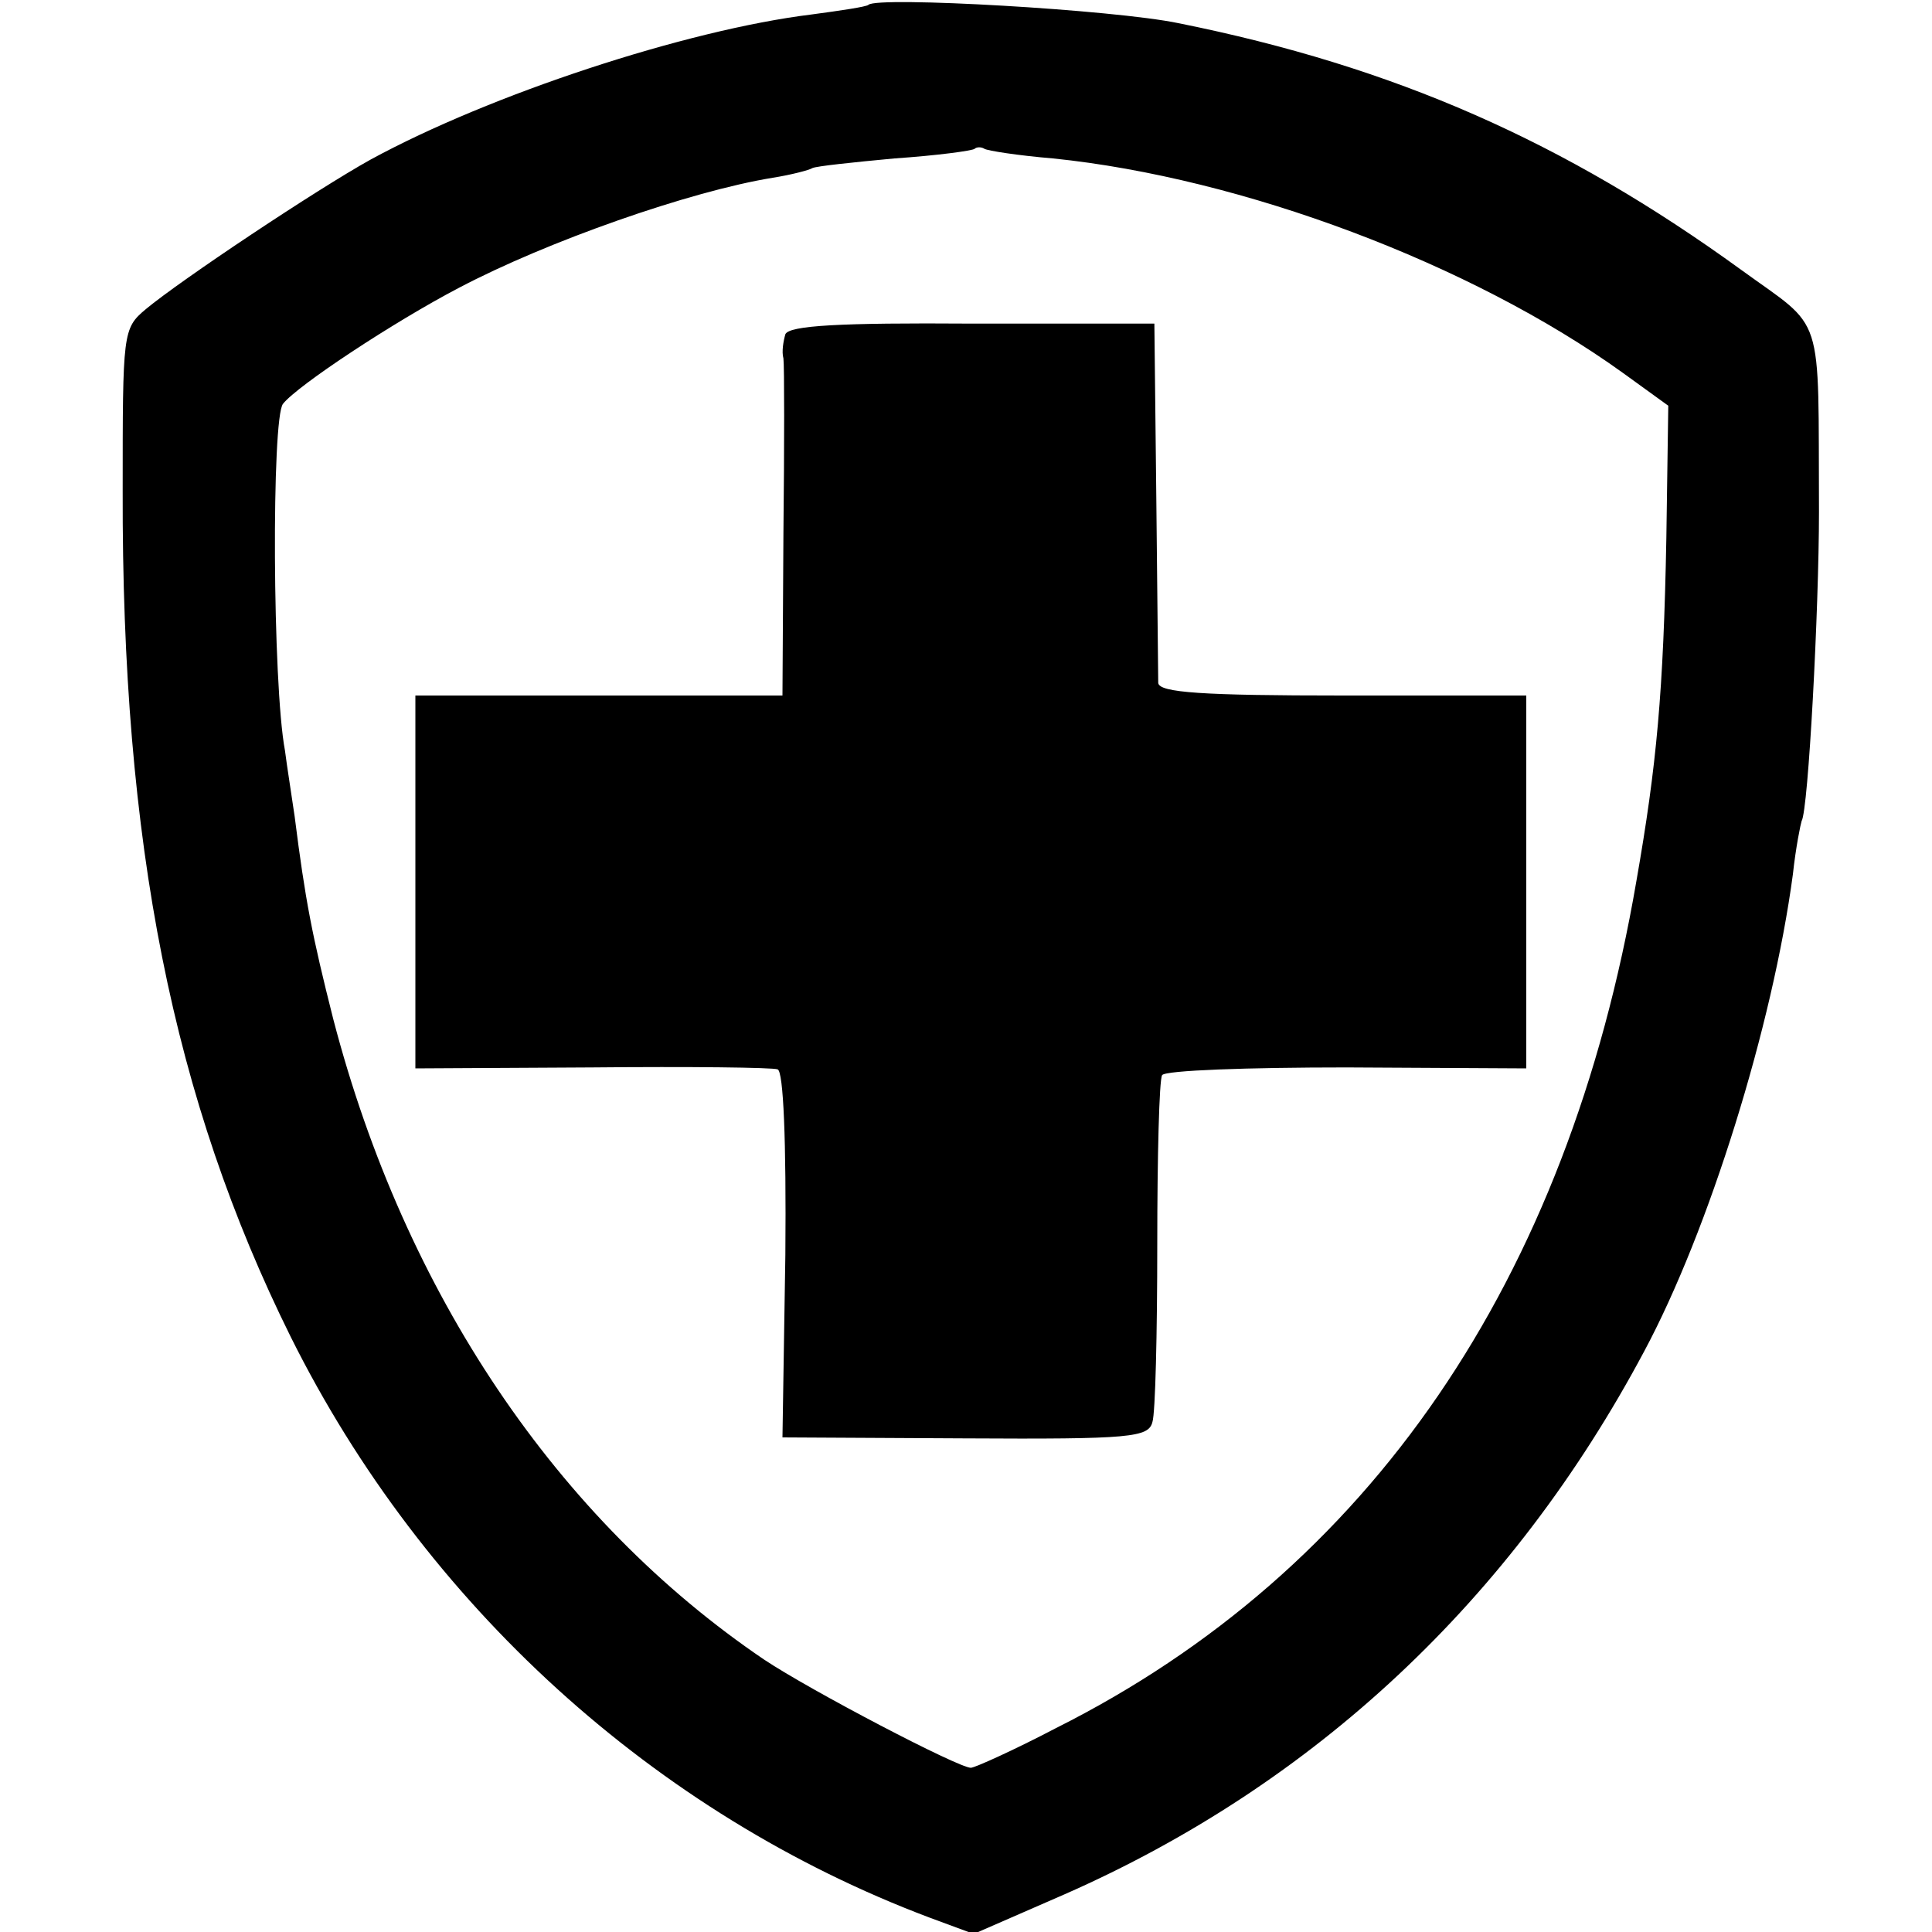 <?xml version="1.0" standalone="no"?>
<!DOCTYPE svg PUBLIC "-//W3C//DTD SVG 20010904//EN"
 "http://www.w3.org/TR/2001/REC-SVG-20010904/DTD/svg10.dtd">
<svg version="1.0" xmlns="http://www.w3.org/2000/svg"
 width="200pt" height="200pt" viewBox="0 0 200 200"
 preserveAspectRatio="xMidYMid meet">
<g transform="translate(0,200) scale(0.1,-0.1)"
fill="#000000" stroke="none">
<path d="M899 1995 c-2 -2 -29 -6 -59 -10 -130 -16 -333 -83 -456 -150 -56
-31 -197 -125 -233 -155 -24 -20 -24 -24 -24 -188 -1 -366 52 -630 174 -876
138 -277 377 -494 661 -601 l46 -17 94 41 c259 114 463 305 600 562 67 125
133 337 154 494 3 28 8 52 9 55 7 11 18 220 18 320 -1 212 7 187 -81 251 -182
132 -358 210 -582 255 -67 14 -312 28 -321 19z m191 -159 c196 -20 433 -109
590 -222 l47 -34 -2 -137 c-3 -160 -10 -235 -31 -355 -71 -414 -276 -714 -601
-877 -44 -23 -84 -41 -88 -41 -13 0 -166 80 -214 112 -214 145 -372 379 -446
663 -22 87 -29 123 -40 210 -3 21 -8 52 -10 68 -13 69 -14 345 -2 359 15 19
115 85 182 120 91 48 239 100 325 114 19 3 38 8 41 10 4 2 42 6 85 10 44 3 81
8 83 10 2 2 7 2 10 0 3 -2 35 -7 71 -10z"/>
<path d="M813 1654 c-2 -7 -4 -18 -2 -25 1 -8 1 -89 0 -181 l-1 -168 -190 0
-190 0 0 -193 0 -193 183 1 c100 1 187 0 192 -2 6 -2 9 -73 8 -192 l-3 -189
189 -1 c172 -1 190 1 194 17 3 9 5 92 5 184 0 91 2 170 5 175 3 5 89 8 191 8
l186 -1 0 193 0 193 -190 0 c-145 0 -190 3 -191 13 0 6 -1 93 -2 192 l-2 180
-189 0 c-137 1 -189 -2 -193 -11z"/>
</g>
</svg>

